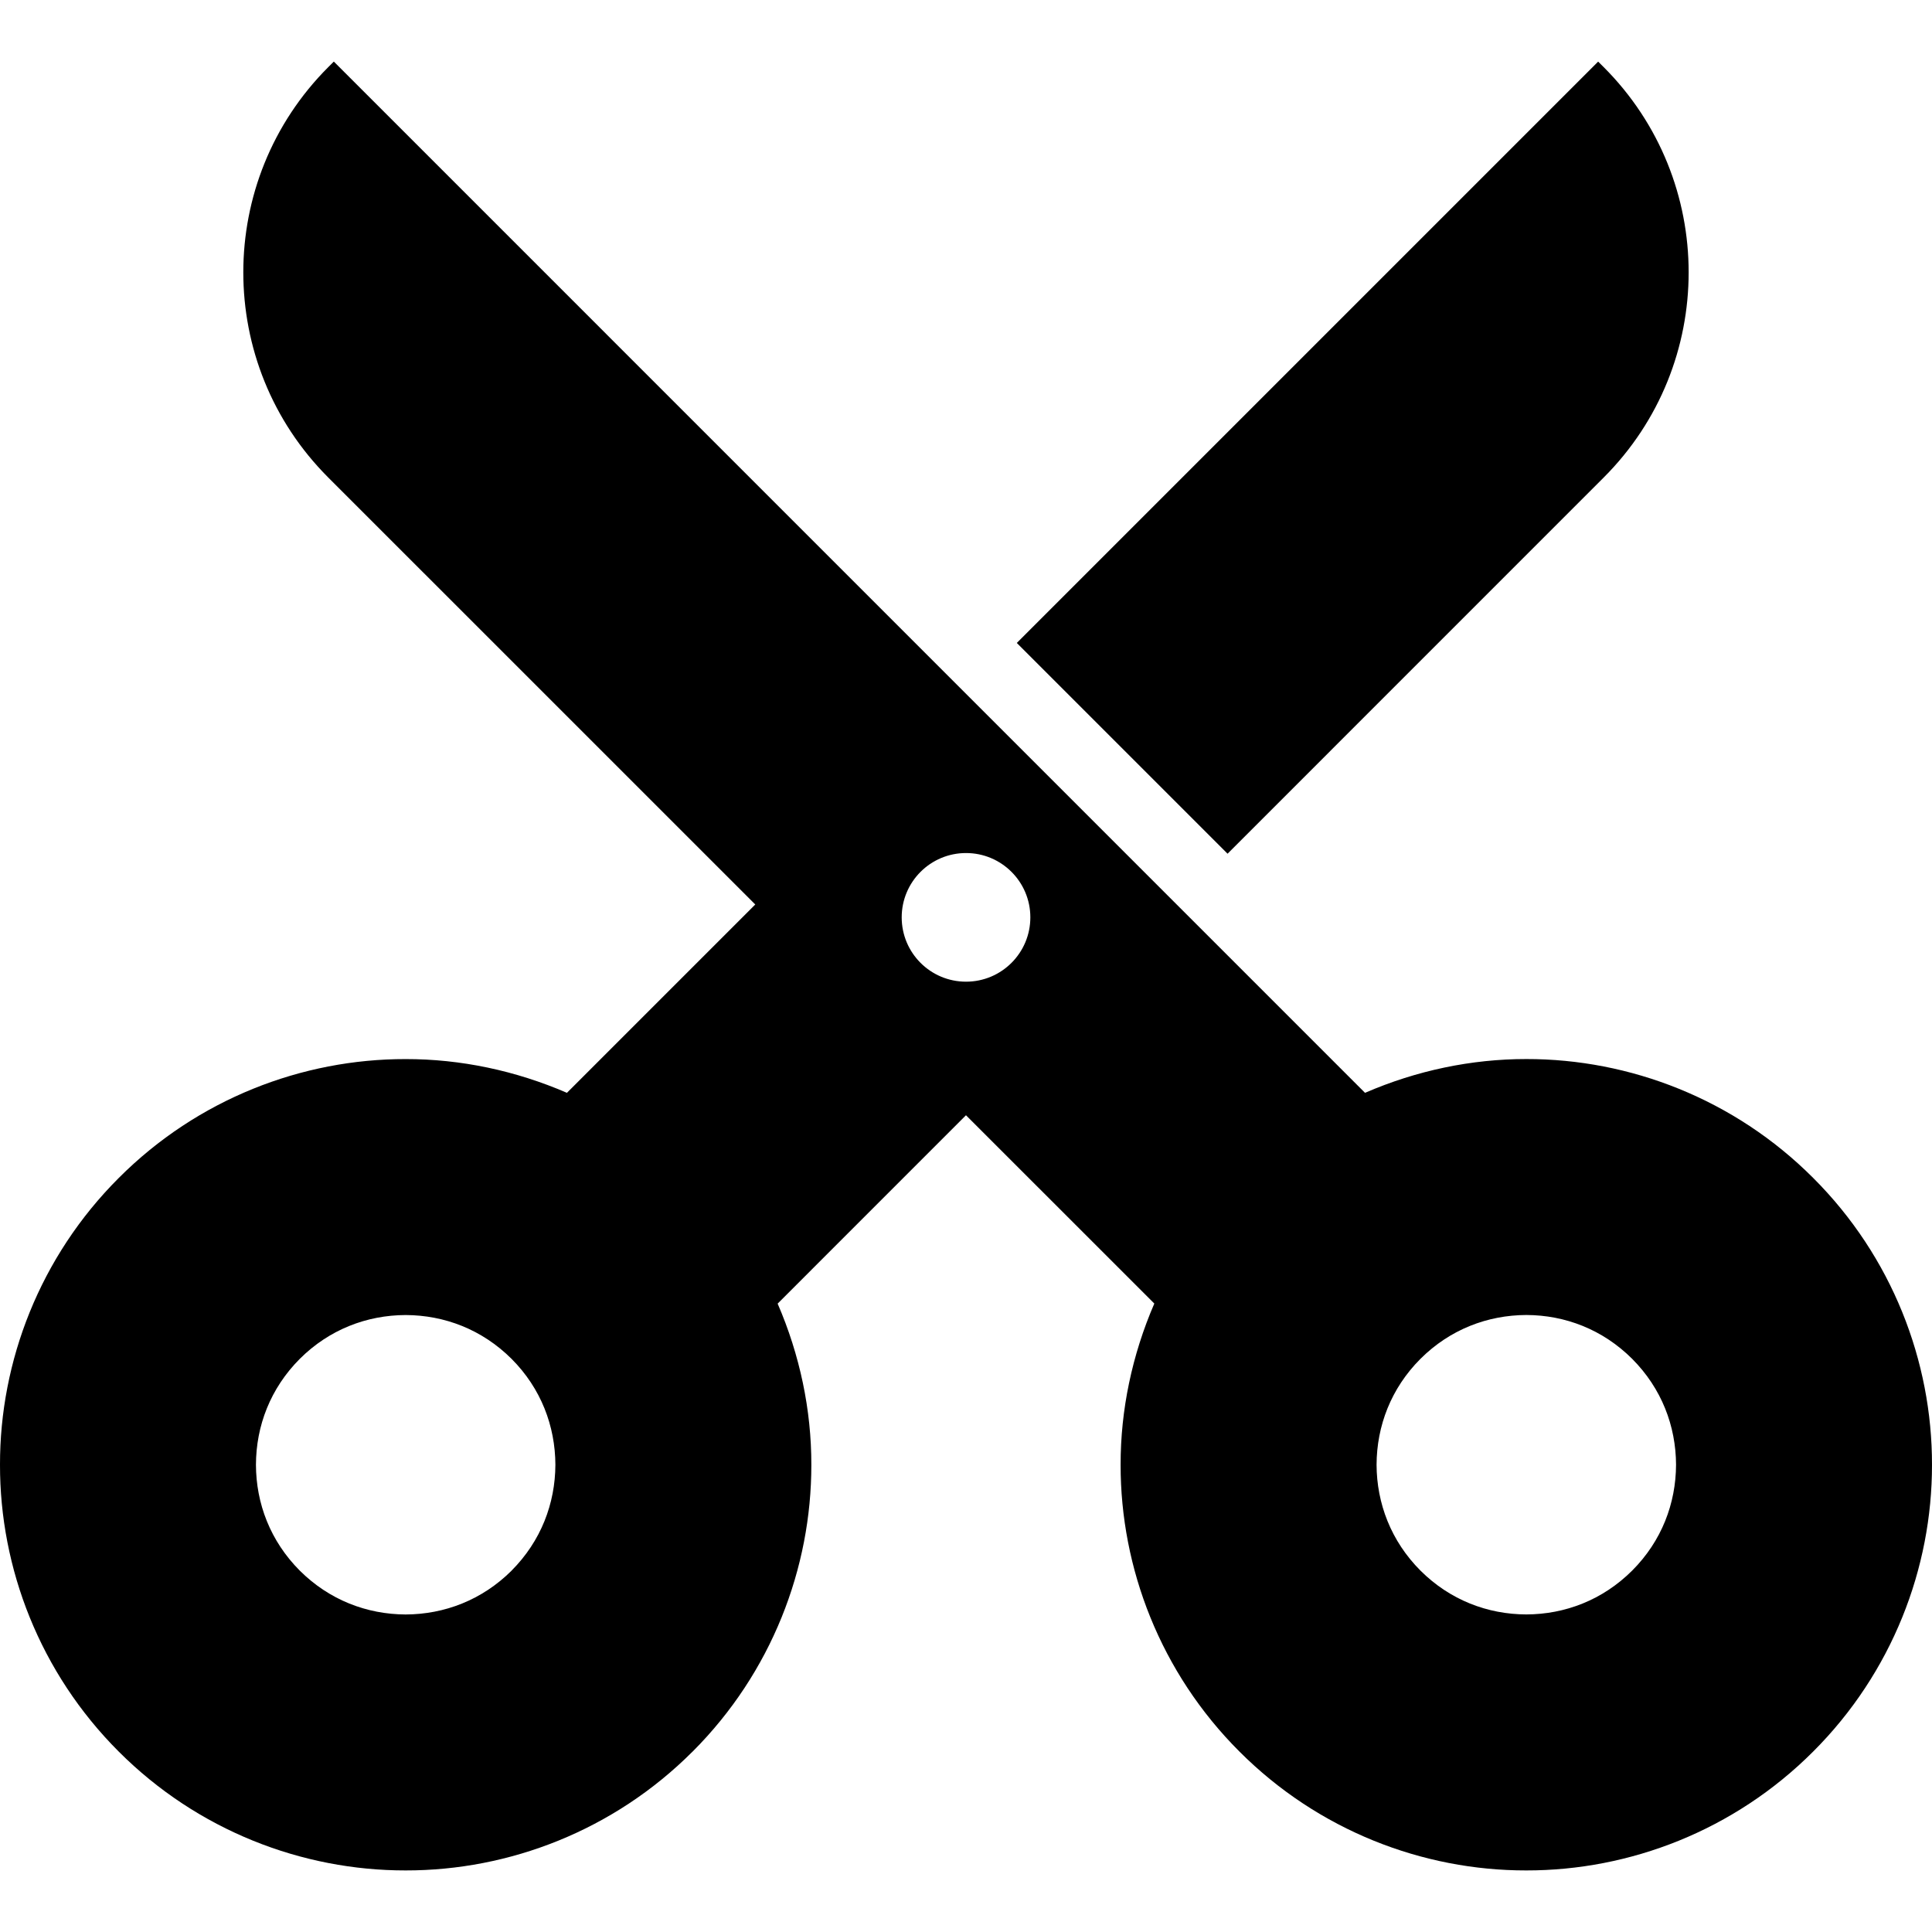 <?xml version="1.0" encoding="utf-8"?>

<!DOCTYPE svg PUBLIC "-//W3C//DTD SVG 1.1//EN" "http://www.w3.org/Graphics/SVG/1.1/DTD/svg11.dtd">
<!-- Uploaded to: SVG Repo, www.svgrepo.com, Generator: SVG Repo Mixer Tools -->
<svg height="800px" width="800px" version="1.1" id="_x32_" xmlns="http://www.w3.org/2000/svg" xmlns:xlink="http://www.w3.org/1999/xlink" 
	 viewBox="0 0 512 512"  xml:space="preserve">
<style type="text/css">
	.st0{fill:#000000;}
</style>
<g>
	<path class="st0" d="M424.994,126.551c30.029-30.029,30.018-78.738,0-108.766l-1.468-1.457L269.463,170.391l55.852,55.851
		L424.994,126.551z"/>
	<path class="st0" d="M480.503,312.156c-20.898-20.932-48.609-31.531-76.01-31.498c-14.518-0.011-29.101,3.036-42.747,8.954
		L88.464,16.317l-1.469,1.469c-30.018,30.028-30.028,78.736,0,108.766L200.155,239.7l-49.912,49.911
		c-13.645-5.906-28.218-8.965-42.735-8.942c-27.402-0.044-55.123,10.554-76.021,31.487C10.554,333.054-0.044,360.775,0,388.177
		c-0.044,27.39,10.554,55.112,31.476,76.021c20.92,20.931,48.641,31.519,76.032,31.485c27.412,0.034,55.112-10.564,76.01-31.475
		l0.021-0.01c20.911-20.91,31.509-48.62,31.475-76.021c0.023-14.506-3.035-29.08-8.931-42.703l49.911-49.922l49.912,49.901
		c-5.896,13.634-8.954,28.207-8.932,42.725c-0.033,27.401,10.566,55.112,31.498,76.01c20.898,20.921,48.598,31.53,76.01,31.496
		c27.401,0.034,55.111-10.564,76.021-31.496c20.932-20.898,31.531-48.62,31.497-76.01
		C512.034,360.765,501.436,333.054,480.503,312.156z M135.582,416.229c-7.839,7.805-17.808,11.581-28.075,11.625
		c-10.278-0.044-20.226-3.82-28.064-11.625c-7.805-7.828-11.581-17.785-11.614-28.052c0.033-10.278,3.809-20.226,11.614-28.064
		c7.828-7.805,17.786-11.581,28.064-11.614c10.277,0.044,20.224,3.809,28.064,11.614c7.805,7.828,11.569,17.786,11.613,28.064
		c-0.044,10.267-3.808,20.224-11.624,28.063L135.582,416.229z M256.006,260.156c-9.417,0-17.046-7.628-17.046-17.045
		c0-9.417,7.629-17.046,17.046-17.046c9.417,0,17.046,7.628,17.046,17.046C273.051,252.528,265.423,260.156,256.006,260.156z
		 M432.546,416.217c-7.838,7.816-17.796,11.592-28.063,11.626c-10.256-0.034-20.214-3.81-28.053-11.626
		c-7.805-7.828-11.581-17.796-11.625-28.041c0.044-10.278,3.808-20.226,11.625-28.064c7.839-7.816,17.786-11.581,28.064-11.625
		c10.256,0.034,20.214,3.808,28.052,11.625c7.805,7.839,11.581,17.797,11.625,28.064
		C444.126,398.444,440.362,408.39,432.546,416.217z"/>
</g>
</svg>